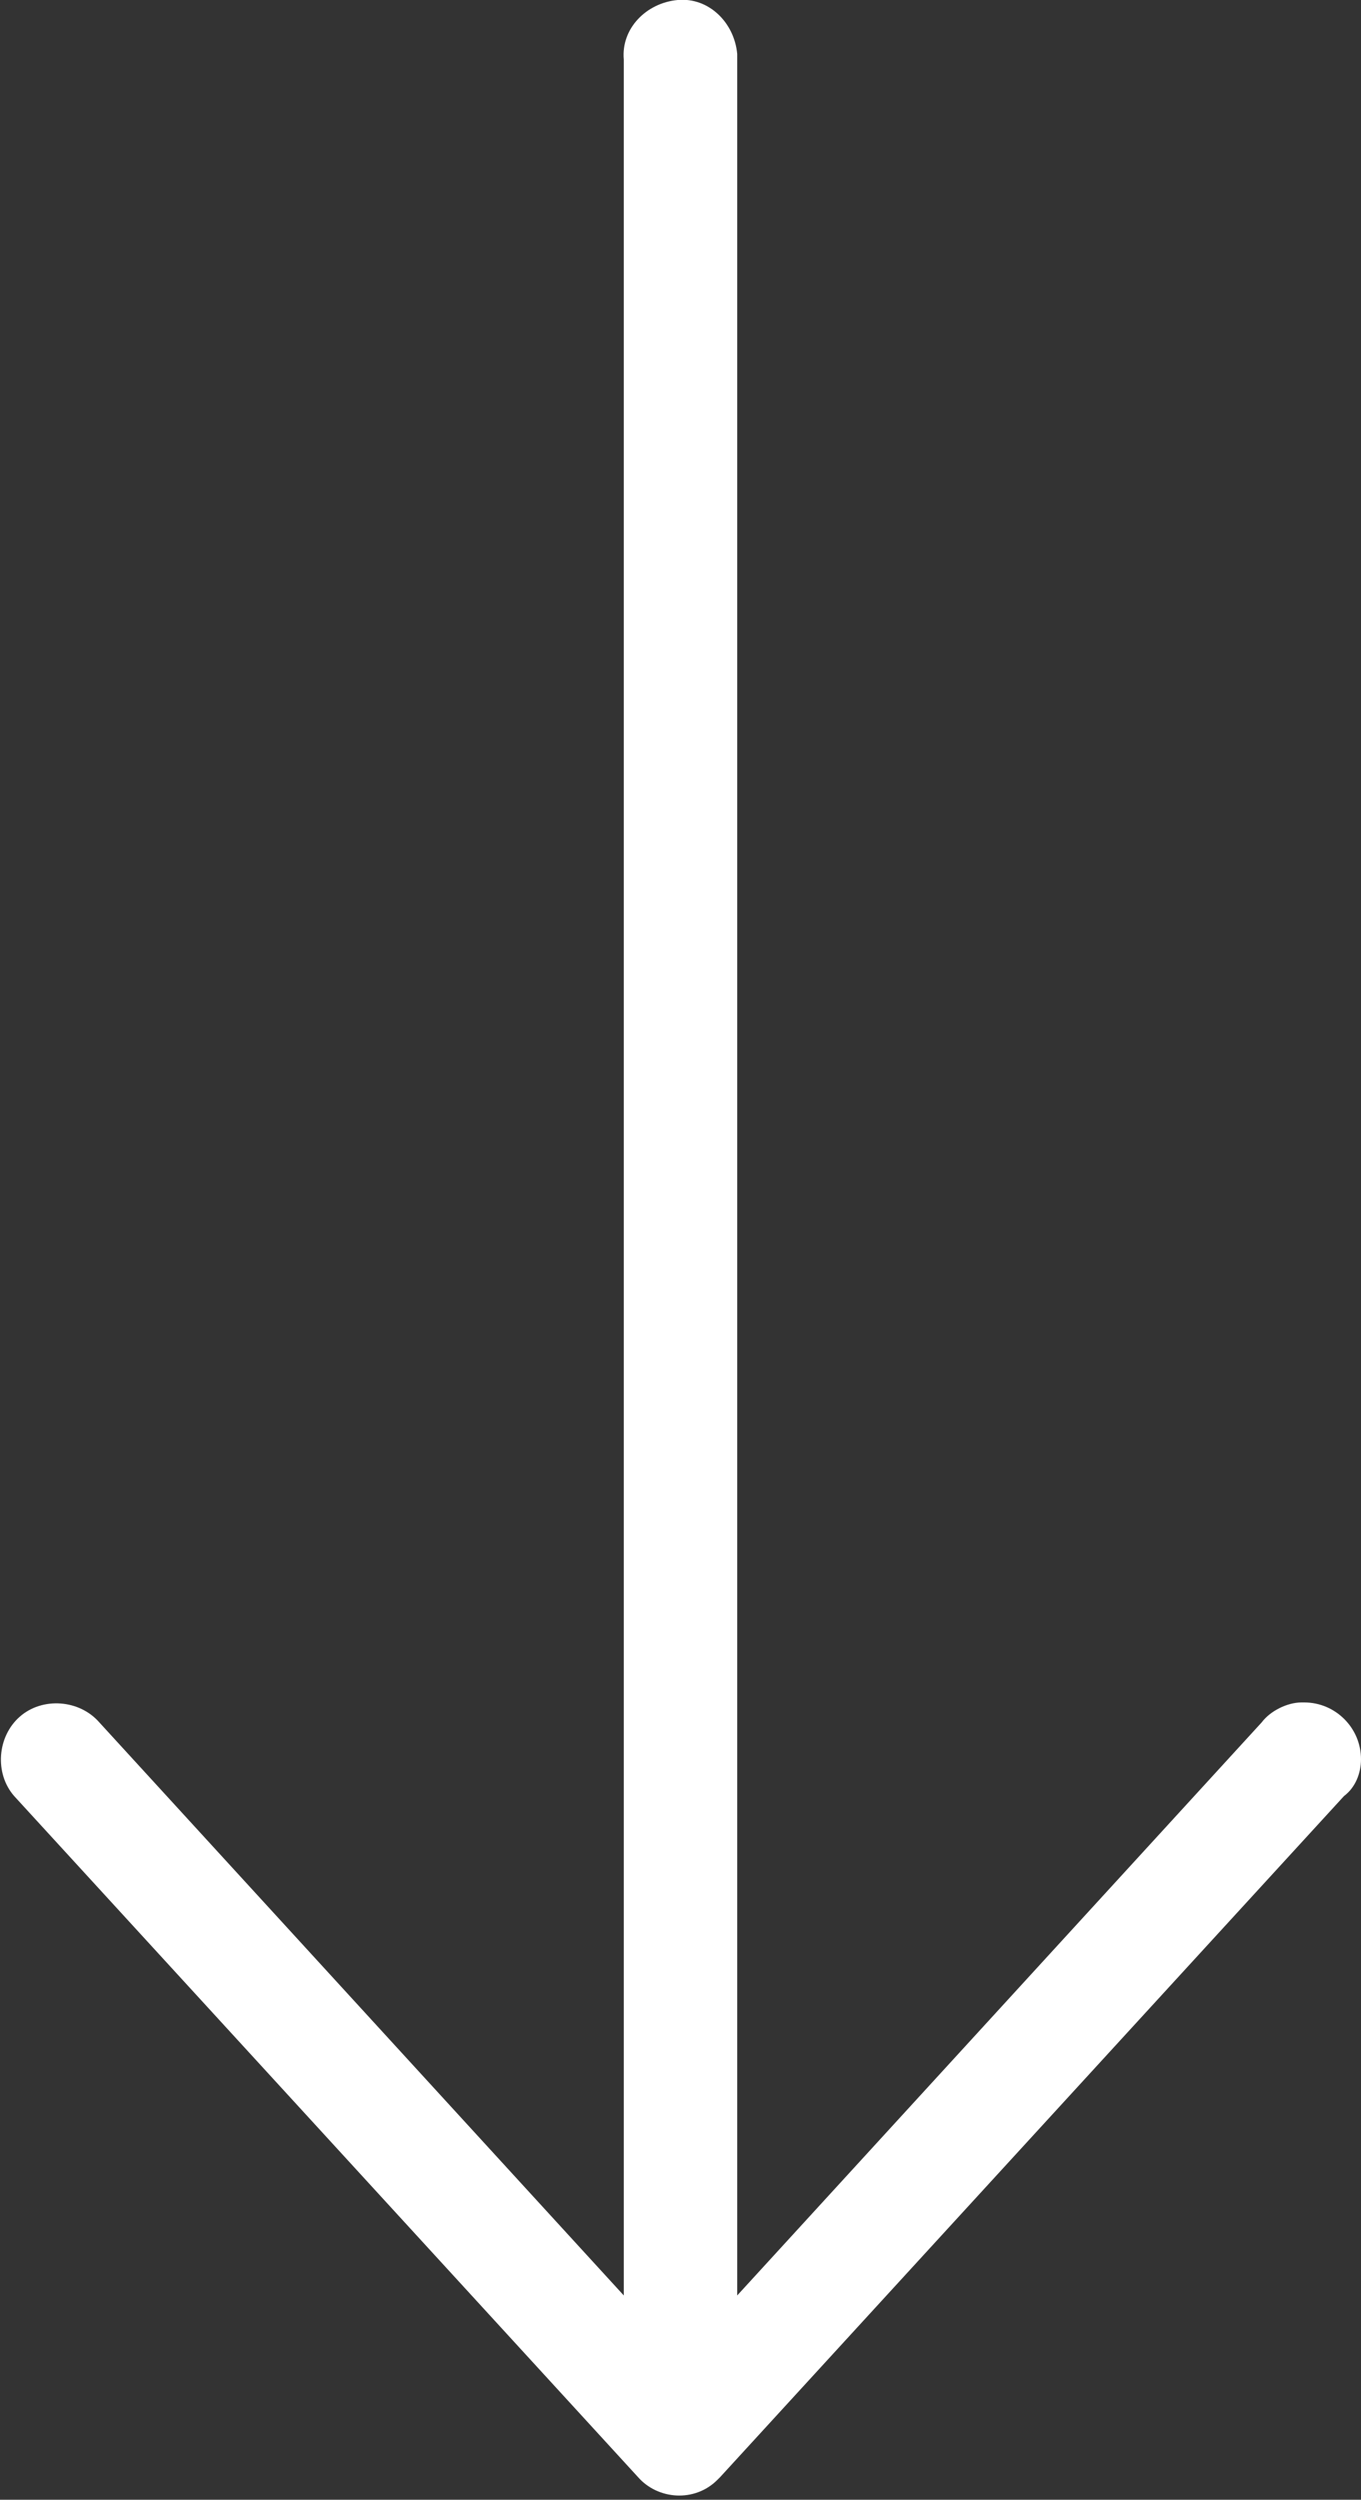 <?xml version="1.0" encoding="utf-8"?>
<!-- Generator: Adobe Illustrator 24.2.3, SVG Export Plug-In . SVG Version: 6.00 Build 0)  -->
<svg version="1.1" id="Layer_1" xmlns="http://www.w3.org/2000/svg" xmlns:xlink="http://www.w3.org/1999/xlink" x="0px" y="0px"
	 viewBox="0 0 48 88.1" style="enable-background:new 0 0 48 88.1;" xml:space="preserve">
<rect x="0" y="0" width="48" height="88.1" fill="#333333" stroke="none"/>
<style type="text/css">
	.st0{fill:#FFFFFF;}
</style>
<g id="Layer_2_1_">
	<g id="Layer_1-2">
		<g id="Layer_2-2">
			<g id="Layer_1-2-2">
				<path class="st0" d="M48,62c0-1.1-0.9-2-2-2c0,0,0,0-0.1,0c-0.5,0-1.1,0.3-1.4,0.7L26,80.9l0-79c-0.1-1.1-1-2-2.1-1.9
					c-1.1,0.1-2,1-1.9,2.1l0,78.8L3.5,60.7c-0.7-0.8-2-0.9-2.8-0.2s-0.9,2-0.2,2.8l0,0l0,0l22,24c0.7,0.8,2,0.9,2.8,0.1l0.1-0.1
					l22-24C47.8,63,48,62.5,48,62z"/>
			</g>
		</g>
	</g>
</g>
</svg>
